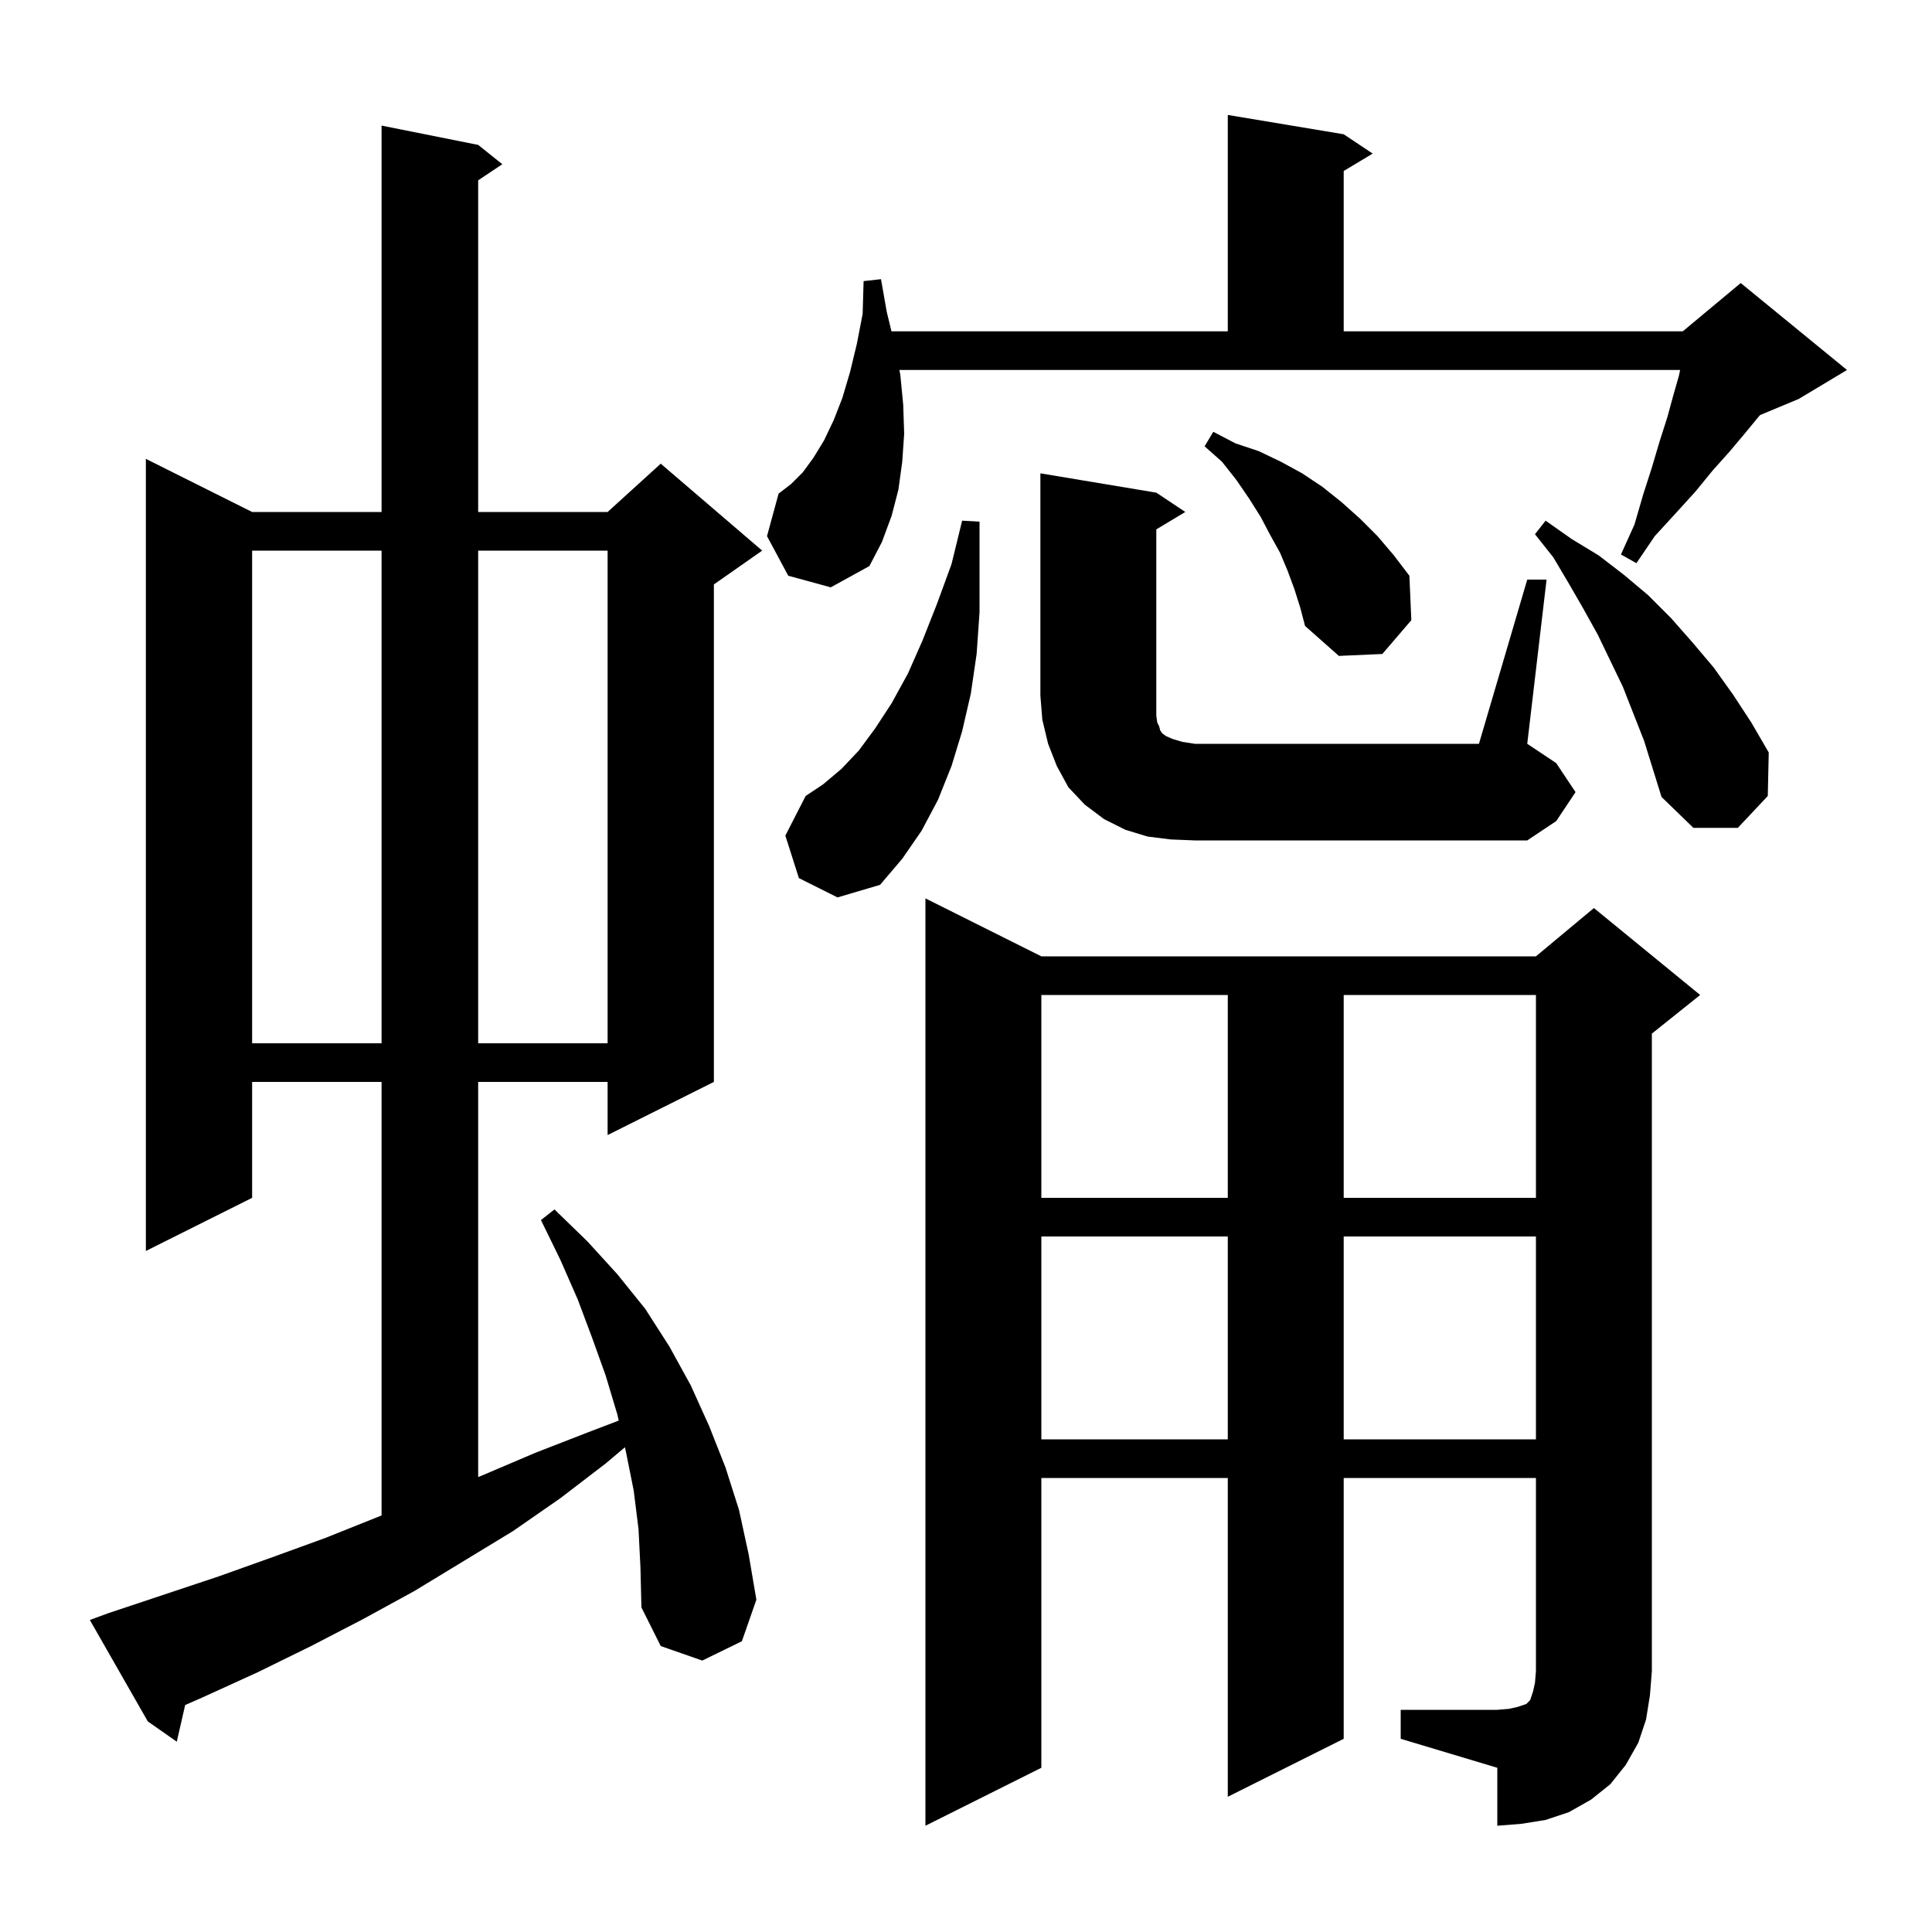 <svg xmlns="http://www.w3.org/2000/svg" xmlns:xlink="http://www.w3.org/1999/xlink" version="1.1" baseProfile="full" viewBox="0 0 200 200" width="200" height="200"><g fill="currentColor"><path d="M 145.0 177.0 L 155.0 177.0 L 156.2 176.9 L 157.1 176.7 L 158.0 176.4 L 158.4 176.0 L 158.7 175.1 L 158.9 174.2 L 159.0 173.0 L 159.0 153.0 L 139.1 153.0 L 139.1 180.0 L 127.1 186.0 L 127.1 153.0 L 107.8 153.0 L 107.8 183.0 L 95.8 189.0 L 95.8 93.0 L 107.8 99.0 L 159.0 99.0 L 165.0 94.0 L 176.0 103.0 L 171.0 107.0 L 171.0 173.0 L 170.8 175.5 L 170.4 178.0 L 169.6 180.4 L 168.3 182.7 L 166.7 184.7 L 164.7 186.3 L 162.4 187.6 L 160.0 188.4 L 157.5 188.8 L 155.0 189.0 L 155.0 183.0 L 145.0 180.0 Z M 66.1 158.3 L 65.6 154.3 L 64.8 150.3 L 64.689 149.82 L 62.7 151.5 L 58.0 155.1 L 53.1 158.5 L 42.9 164.7 L 37.6 167.6 L 32.2 170.4 L 26.7 173.1 L 21.0 175.7 L 19.168 176.504 L 18.3 180.3 L 15.3 178.2 L 9.3 167.7 L 11.2 167.0 L 22.6 163.2 L 28.2 161.2 L 33.7 159.2 L 39.2 157.0 L 39.5 156.883 L 39.5 112.0 L 26.1 112.0 L 26.1 124.0 L 15.1 129.5 L 15.1 47.5 L 26.1 53.0 L 39.5 53.0 L 39.5 13.0 L 49.5 15.0 L 52.0 17.0 L 49.5 18.667 L 49.5 53.0 L 62.9 53.0 L 68.4 48.0 L 78.9 57.0 L 73.9 60.5 L 73.9 112.0 L 62.9 117.5 L 62.9 112.0 L 49.5 112.0 L 49.5 152.904 L 50.0 152.7 L 55.4 150.4 L 60.8 148.3 L 64.052 147.058 L 63.9 146.4 L 62.7 142.4 L 61.3 138.5 L 59.8 134.5 L 58.0 130.4 L 56.0 126.3 L 57.4 125.2 L 60.8 128.5 L 63.9 131.9 L 66.8 135.5 L 69.3 139.4 L 71.5 143.4 L 73.4 147.6 L 75.1 151.9 L 76.5 156.3 L 77.5 160.9 L 78.3 165.6 L 76.8 169.9 L 72.7 171.9 L 68.4 170.4 L 66.4 166.4 L 66.3 162.3 Z M 107.8 128.0 L 107.8 149.0 L 127.1 149.0 L 127.1 128.0 Z M 139.1 128.0 L 139.1 149.0 L 159.0 149.0 L 159.0 128.0 Z M 107.8 103.0 L 107.8 124.0 L 127.1 124.0 L 127.1 103.0 Z M 139.1 103.0 L 139.1 124.0 L 159.0 124.0 L 159.0 103.0 Z M 26.1 57.0 L 26.1 108.0 L 39.5 108.0 L 39.5 57.0 Z M 49.5 57.0 L 49.5 108.0 L 62.9 108.0 L 62.9 57.0 Z M 82.7 90.9 L 81.3 86.5 L 83.4 82.4 L 85.2 81.2 L 87.1 79.6 L 88.9 77.7 L 90.6 75.4 L 92.3 72.8 L 94.0 69.7 L 95.5 66.3 L 97.0 62.5 L 98.5 58.4 L 99.6 53.9 L 101.4 54.0 L 101.4 63.4 L 101.1 67.7 L 100.5 71.8 L 99.6 75.7 L 98.5 79.3 L 97.1 82.8 L 95.4 86.0 L 93.4 88.9 L 91.1 91.6 L 86.7 92.9 Z M 121.2 86.9 L 118.8 86.6 L 116.5 85.9 L 114.3 84.8 L 112.3 83.3 L 110.6 81.5 L 109.4 79.3 L 108.5 77.0 L 107.9 74.5 L 107.7 72.0 L 107.7 49.0 L 119.7 51.0 L 122.7 53.0 L 119.7 54.8 L 119.7 74.1 L 119.8 74.8 L 120.0 75.2 L 120.1 75.6 L 120.3 75.9 L 120.7 76.2 L 121.4 76.5 L 122.4 76.8 L 123.7 77.0 L 153.1 77.0 L 158.1 60.0 L 160.1 60.0 L 158.1 77.0 L 161.1 79.0 L 163.1 82.0 L 161.1 85.0 L 158.1 87.0 L 123.7 87.0 Z M 168.0 71.1 L 165.4 65.7 L 163.9 63.0 L 162.4 60.4 L 160.8 57.7 L 158.9 55.3 L 160.0 53.9 L 162.7 55.8 L 165.5 57.5 L 168.1 59.5 L 170.6 61.6 L 173.0 64.0 L 175.2 66.5 L 177.4 69.1 L 179.4 71.9 L 181.3 74.8 L 183.1 77.9 L 183.0 82.4 L 179.9 85.7 L 175.3 85.7 L 172.0 82.5 L 170.2 76.7 Z M 134.0 61.0 L 133.3 59.1 L 132.5 57.2 L 131.5 55.4 L 130.5 53.5 L 129.3 51.6 L 128.0 49.7 L 126.5 47.8 L 124.7 46.2 L 125.6 44.7 L 127.9 45.9 L 130.3 46.7 L 132.6 47.8 L 134.8 49.0 L 136.9 50.4 L 138.9 52.0 L 140.8 53.7 L 142.6 55.5 L 144.3 57.5 L 145.9 59.6 L 146.1 64.2 L 143.1 67.7 L 138.6 67.9 L 135.1 64.8 L 134.6 62.9 Z M 93.2 38.8 L 93.5 41.9 L 93.6 44.9 L 93.4 47.8 L 93.0 50.7 L 92.3 53.4 L 91.3 56.1 L 90.0 58.6 L 86.0 60.8 L 81.6 59.6 L 79.4 55.5 L 80.6 51.1 L 81.9 50.1 L 83.1 48.9 L 84.2 47.4 L 85.3 45.6 L 86.3 43.5 L 87.2 41.2 L 88.0 38.5 L 88.7 35.6 L 89.3 32.5 L 89.4 29.1 L 91.2 28.9 L 91.8 32.3 L 92.285 34.3 L 127.1 34.3 L 127.1 11.9 L 139.1 13.9 L 142.1 15.9 L 139.1 17.7 L 139.1 34.3 L 174.2 34.3 L 180.2 29.3 L 191.2 38.3 L 186.2 41.3 L 182.207 42.964 L 182.0 43.2 L 180.6 44.9 L 179.0 46.8 L 177.3 48.7 L 175.5 50.9 L 173.5 53.1 L 171.3 55.5 L 169.4 58.3 L 167.8 57.4 L 169.2 54.3 L 170.1 51.2 L 171.0 48.4 L 171.8 45.7 L 172.6 43.2 L 173.2 41.0 L 173.8 38.9 L 173.926 38.3 L 93.106 38.3 Z "/></g></svg>
